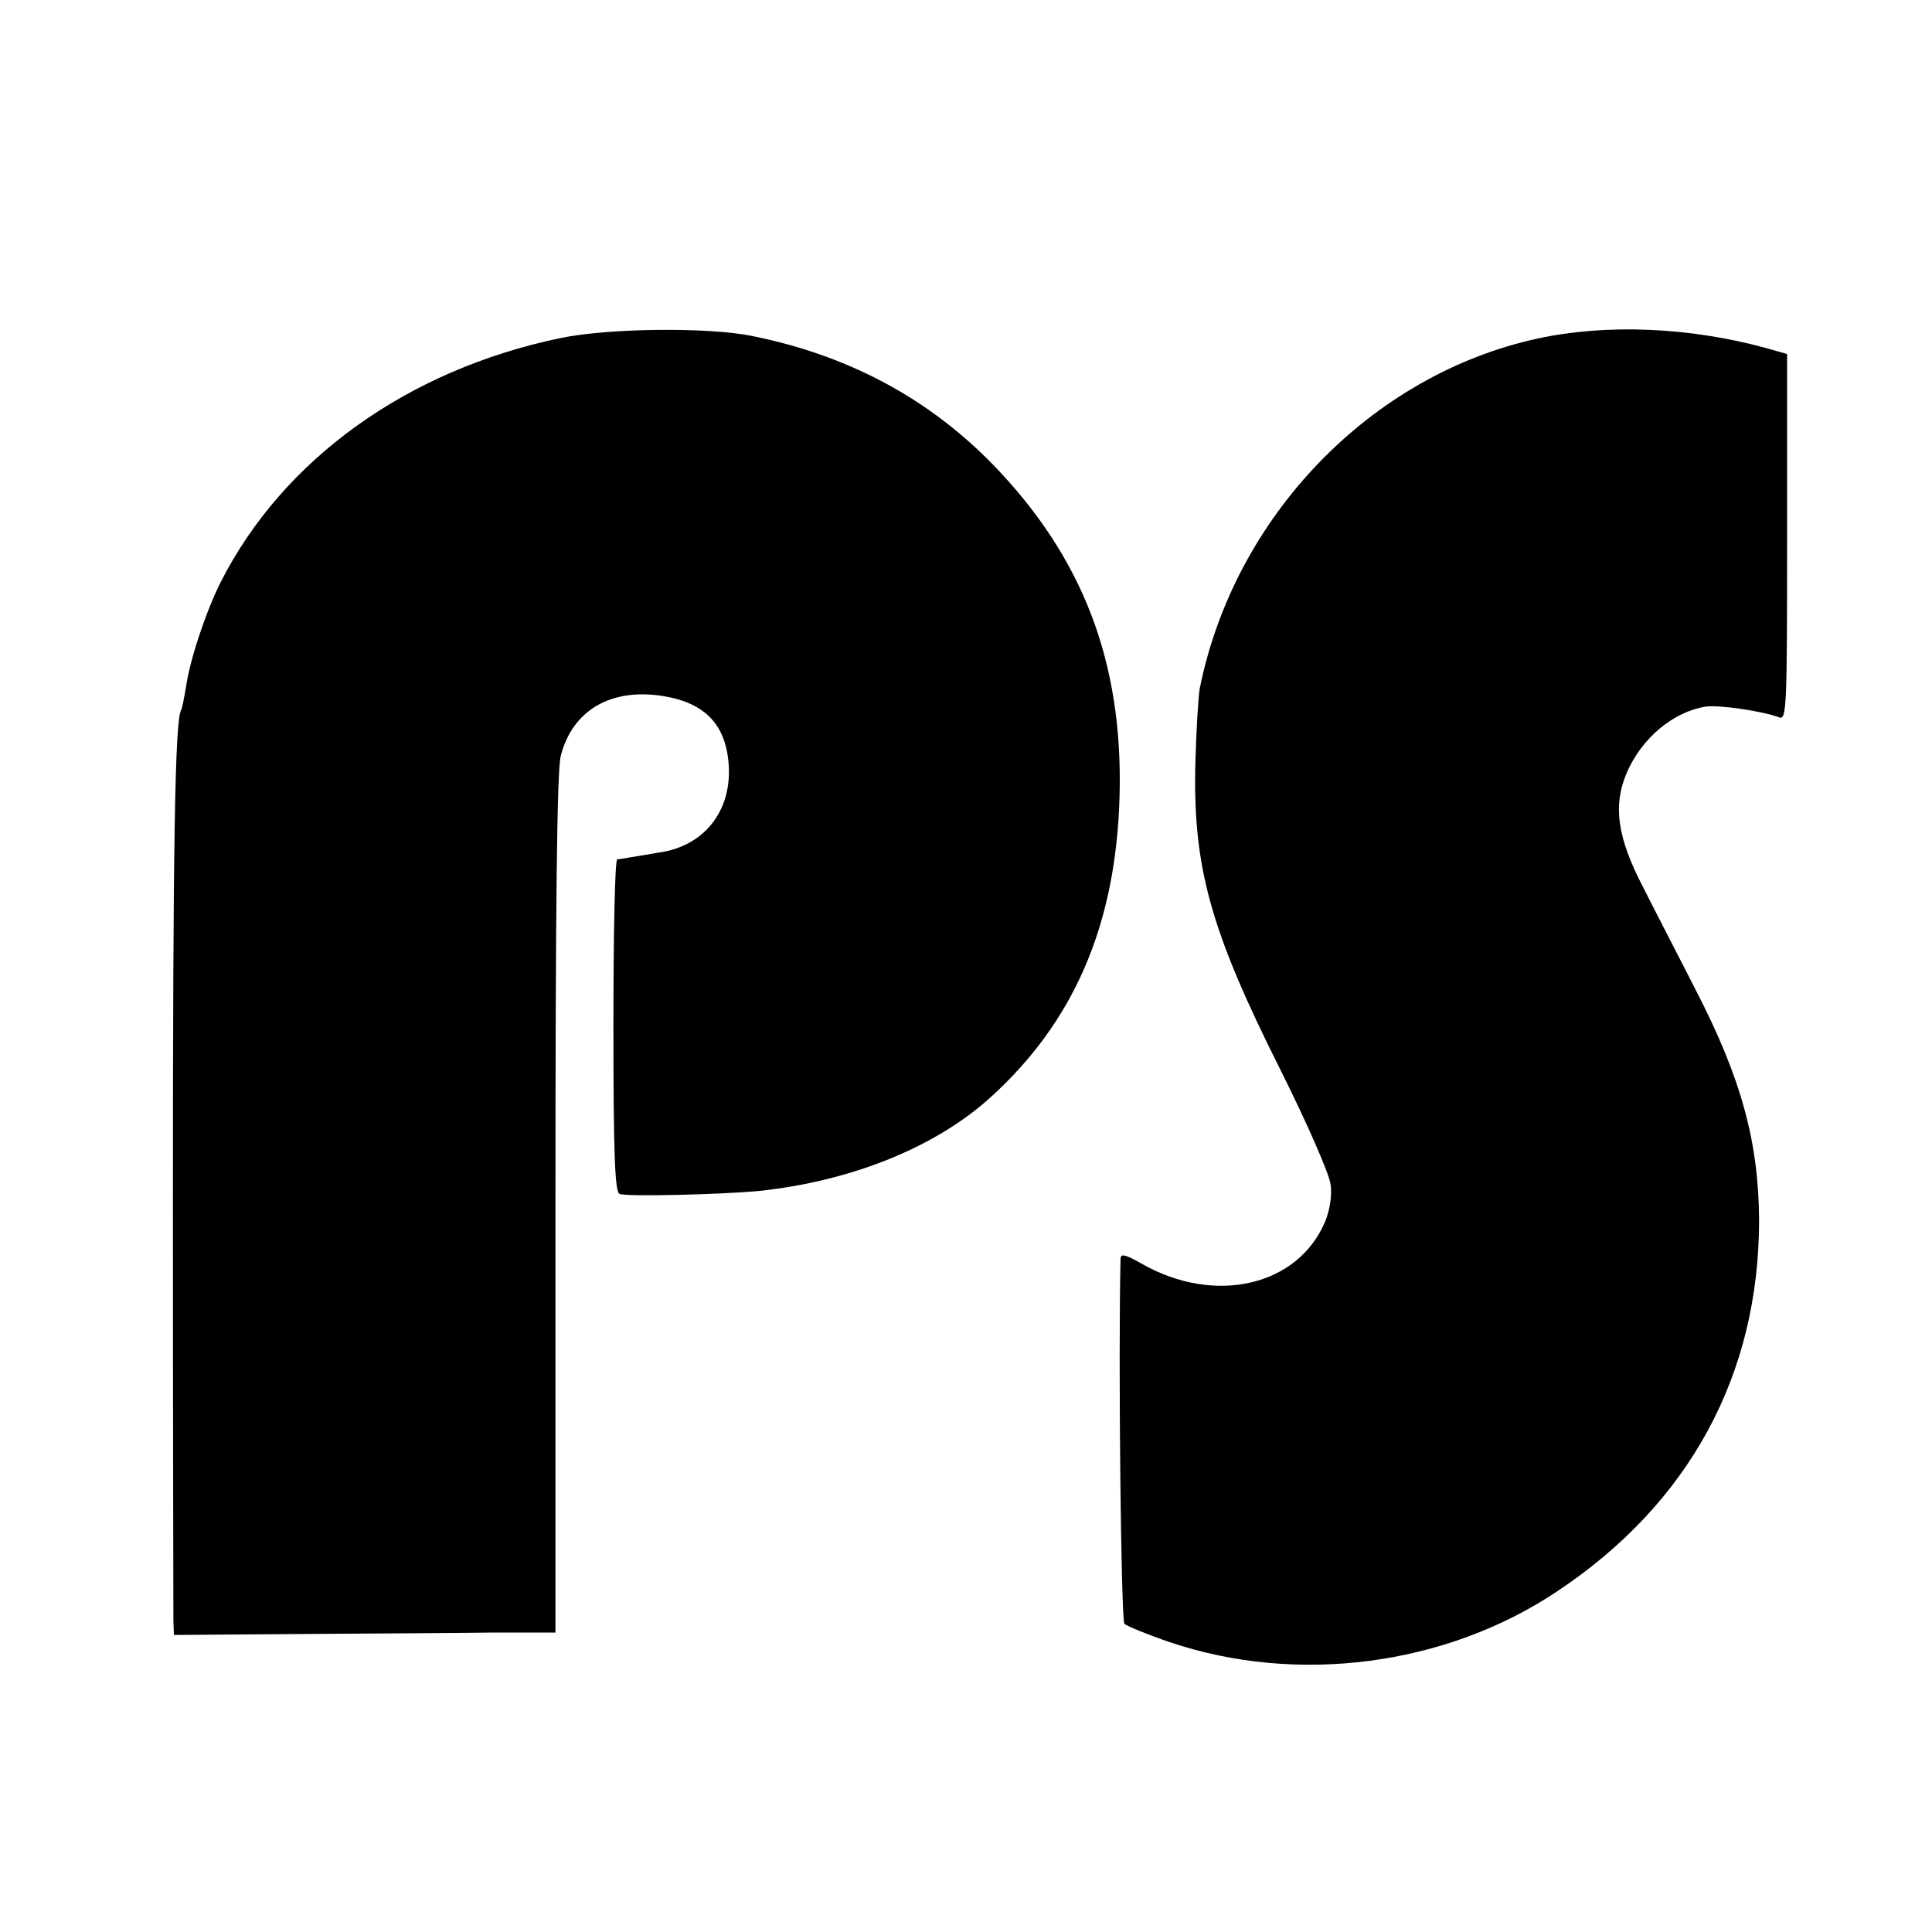 <?xml version="1.0" standalone="no"?>
<!DOCTYPE svg PUBLIC "-//W3C//DTD SVG 20010904//EN"
 "http://www.w3.org/TR/2001/REC-SVG-20010904/DTD/svg10.dtd">
<svg version="1.0" xmlns="http://www.w3.org/2000/svg"
 width="400pt" height="400pt" viewBox="0 0 400 400"
 preserveAspectRatio="xMidYMid meet">
<g transform="translate(0,400) scale(0.1,-0.1)"
fill="#000000" stroke="none">
<path d="M1160 3300 c-317 -66 -574 -251 -703 -505 -31 -62 -64 -161 -72 -218
-4 -23 -8 -44 -10 -47 -13 -21 -17 -289 -17 -1020 0 -459 1 -848 1 -865 l1
-30 268 2 c147 1 324 2 395 3 l127 0 0 886 c0 607 3 899 11 929 24 94 103 141
211 124 89 -14 133 -61 137 -148 4 -93 -53 -163 -144 -176 -22 -4 -49 -8 -60
-10 -11 -2 -23 -4 -27 -4 -5 -1 -8 -156 -8 -345 0 -266 3 -345 13 -348 17 -6
209 -1 286 6 193 20 370 91 485 197 166 152 251 344 263 595 13 280 -64 500
-244 694 -136 147 -307 242 -514 284 -90 19 -299 17 -399 -4z"/>
<path d="M3183 3299 c-344 -75 -627 -367 -699 -724 -3 -16 -7 -84 -9 -150 -6
-219 30 -349 176 -640 55 -110 102 -217 104 -238 3 -22 -2 -53 -11 -75 -56
-135 -229 -175 -381 -88 -33 19 -43 21 -43 10 -5 -204 1 -749 8 -756 4 -4 47
-22 94 -38 264 -89 572 -49 803 106 273 182 417 448 417 768 -1 162 -37 294
-131 476 -35 69 -84 163 -108 211 -55 105 -64 171 -35 239 31 72 96 126 163
137 28 4 117 -9 152 -22 16 -7 17 15 17 373 l0 379 -42 12 c-160 44 -332 51
-475 20z"/>
</g>
</svg>
